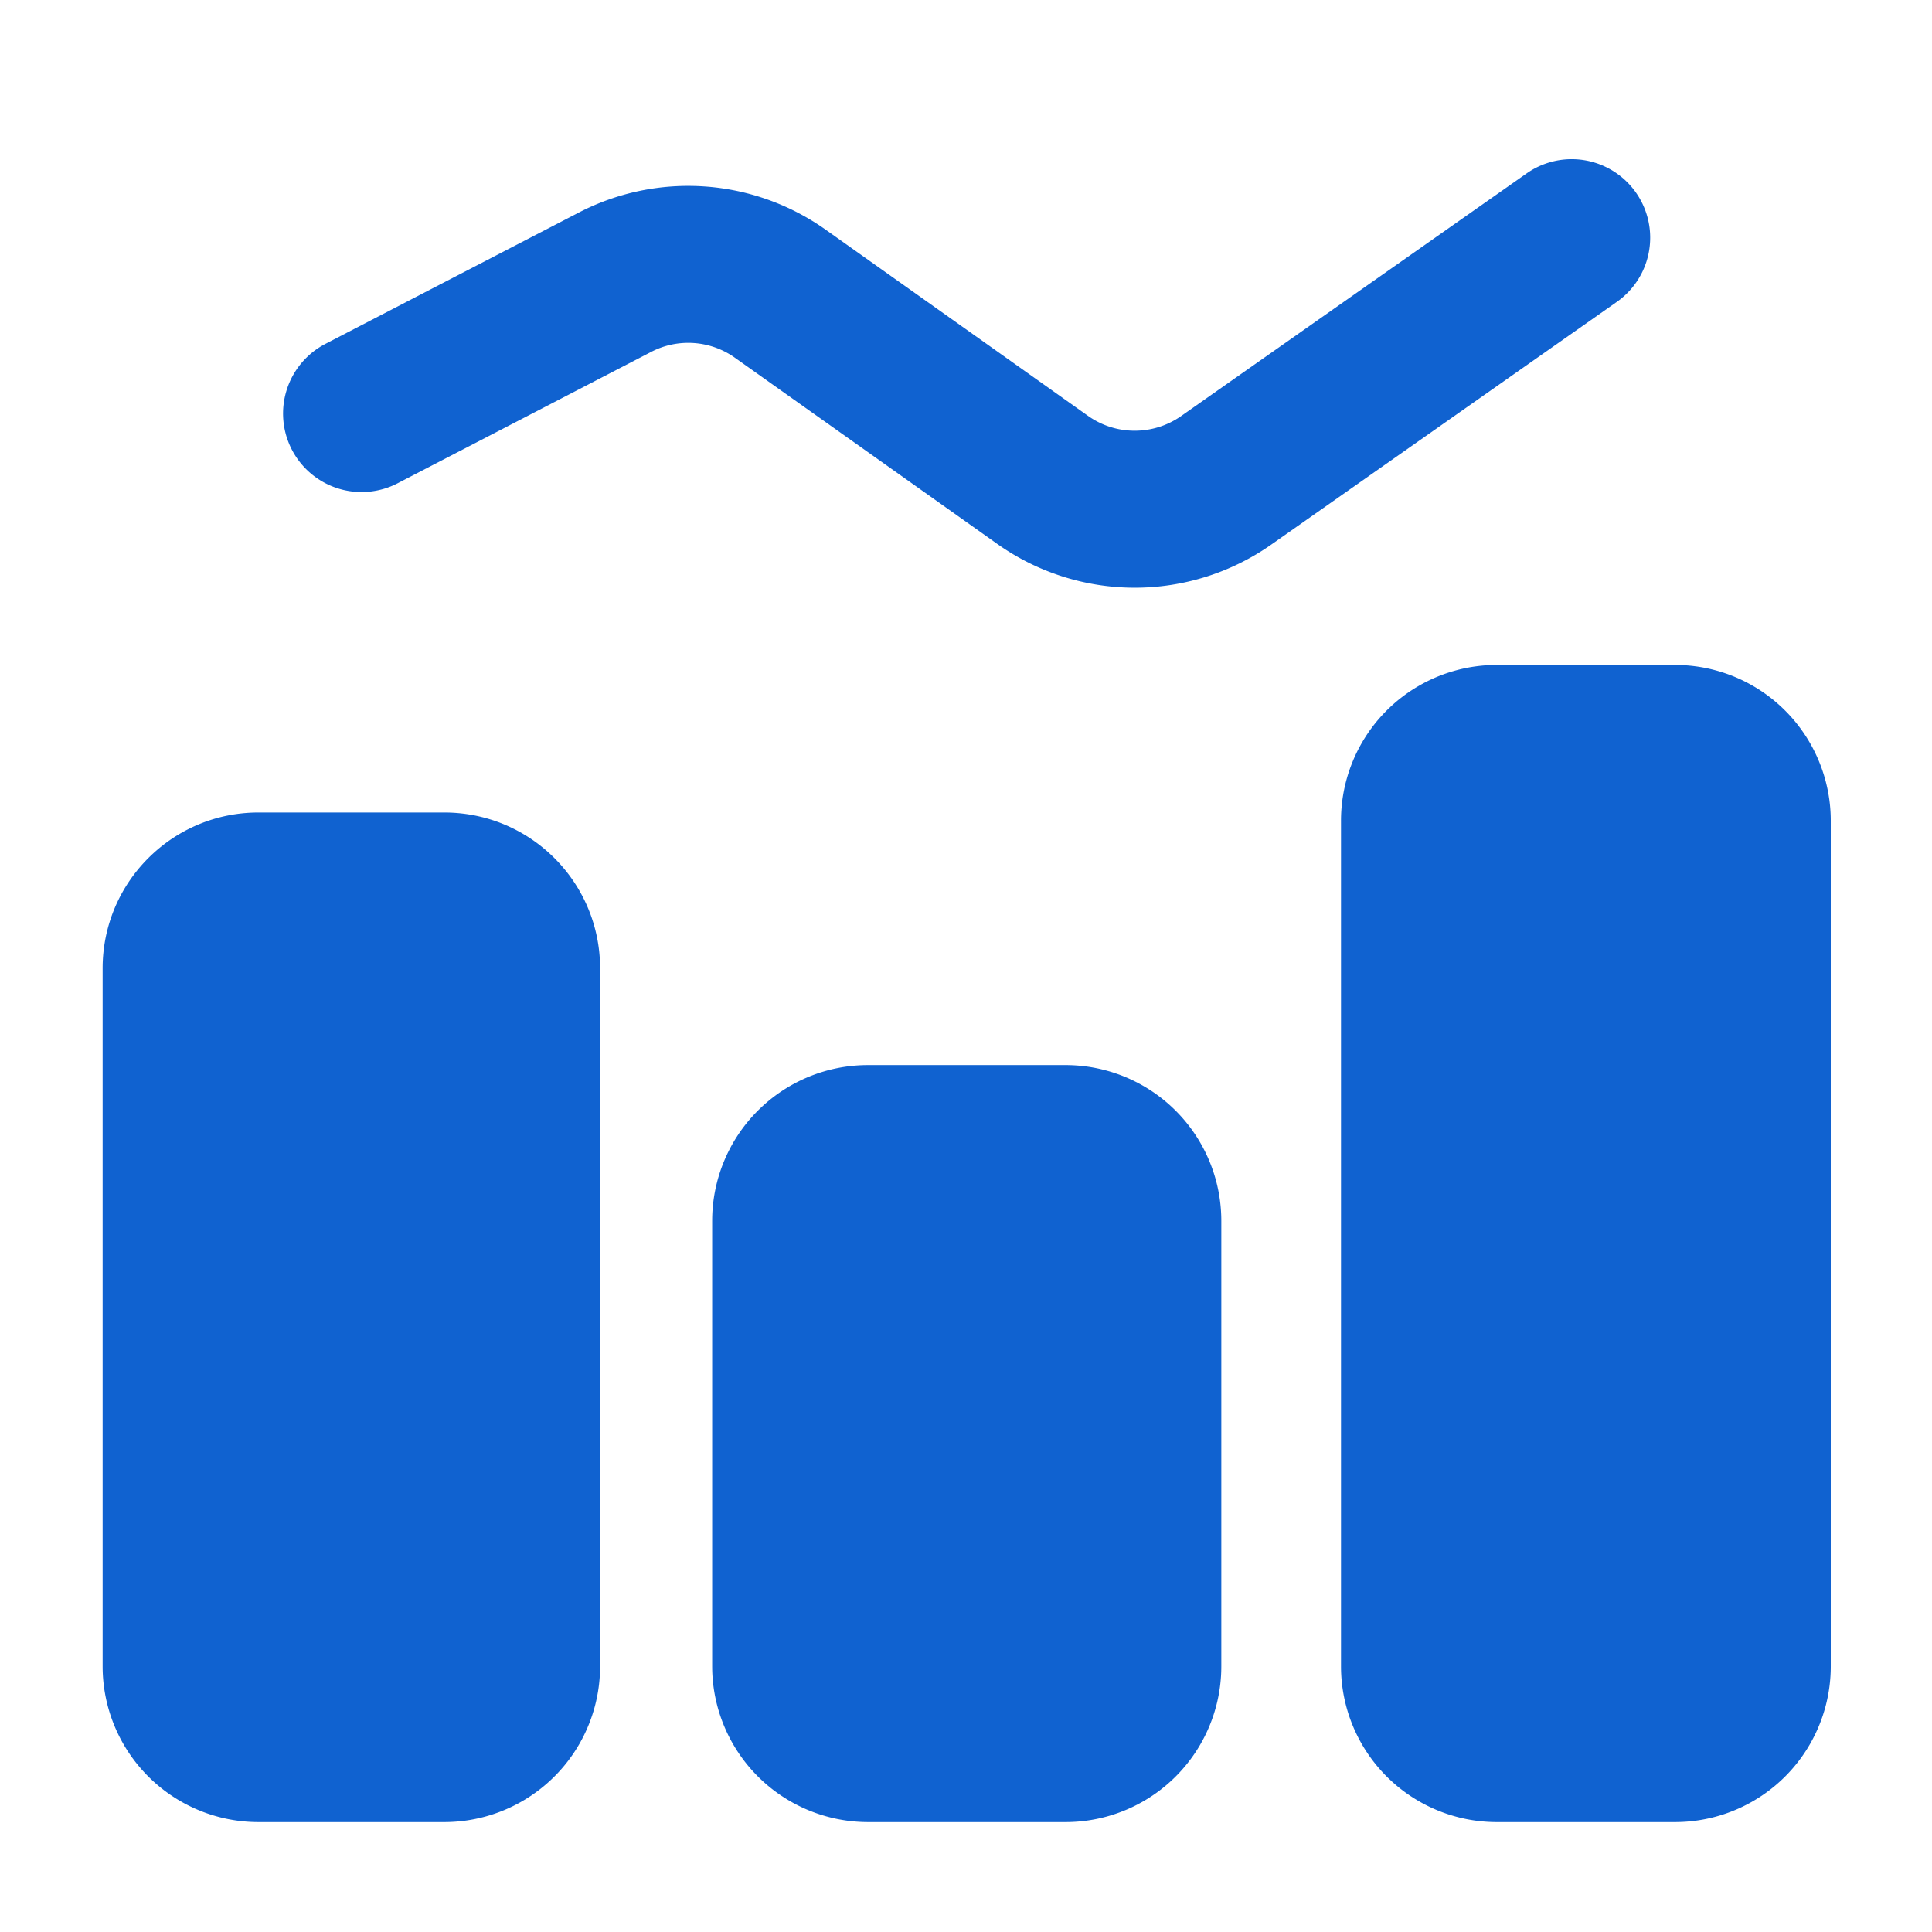 <svg xmlns="http://www.w3.org/2000/svg" xmlns:xlink="http://www.w3.org/1999/xlink" width="512" height="512" x="0" y="0" viewBox="0 0 32 32" style="enable-background:new 0 0 512 512" xml:space="preserve" fill-rule="evenodd" class=""><g transform="matrix(1.3,0,0,1.3,-4.804,-4.923)"><path d="M11.341 25.017a1.985 1.985 0 0 1-1.985 1.985H6.988a1.985 1.985 0 0 1-1.985-1.985v-8.893c0-1.096.889-1.985 1.985-1.985h2.368c1.097 0 1.985.889 1.985 1.985zm7.915-5.675v5.675a1.984 1.984 0 0 1-1.985 1.985h-2.517a1.987 1.987 0 0 1-1.985-1.985v-5.675a1.985 1.985 0 0 1 1.985-1.985h2.517a1.985 1.985 0 0 1 1.985 1.985zm7.765-5.098v10.773a1.984 1.984 0 0 1-1.985 1.985h-2.27a1.985 1.985 0 0 1-1.985-1.985V14.244a1.984 1.984 0 0 1 1.985-1.985h2.27a1.985 1.985 0 0 1 1.985 1.985zm-18.259-4.3a1 1 0 0 1-.92-1.776l3.228-1.673a3.029 3.029 0 0 1 3.146.219l3.341 2.371c.355.252.83.253 1.187.003l4.404-3.093a1 1 0 0 1 1.149 1.637l-4.404 3.093a3.029 3.029 0 0 1-3.493-.009l-3.341-2.371a1.026 1.026 0 0 0-1.068-.074z" fill="#1062d0" opacity="1" data-original="#000000" class=""></path></g></svg>